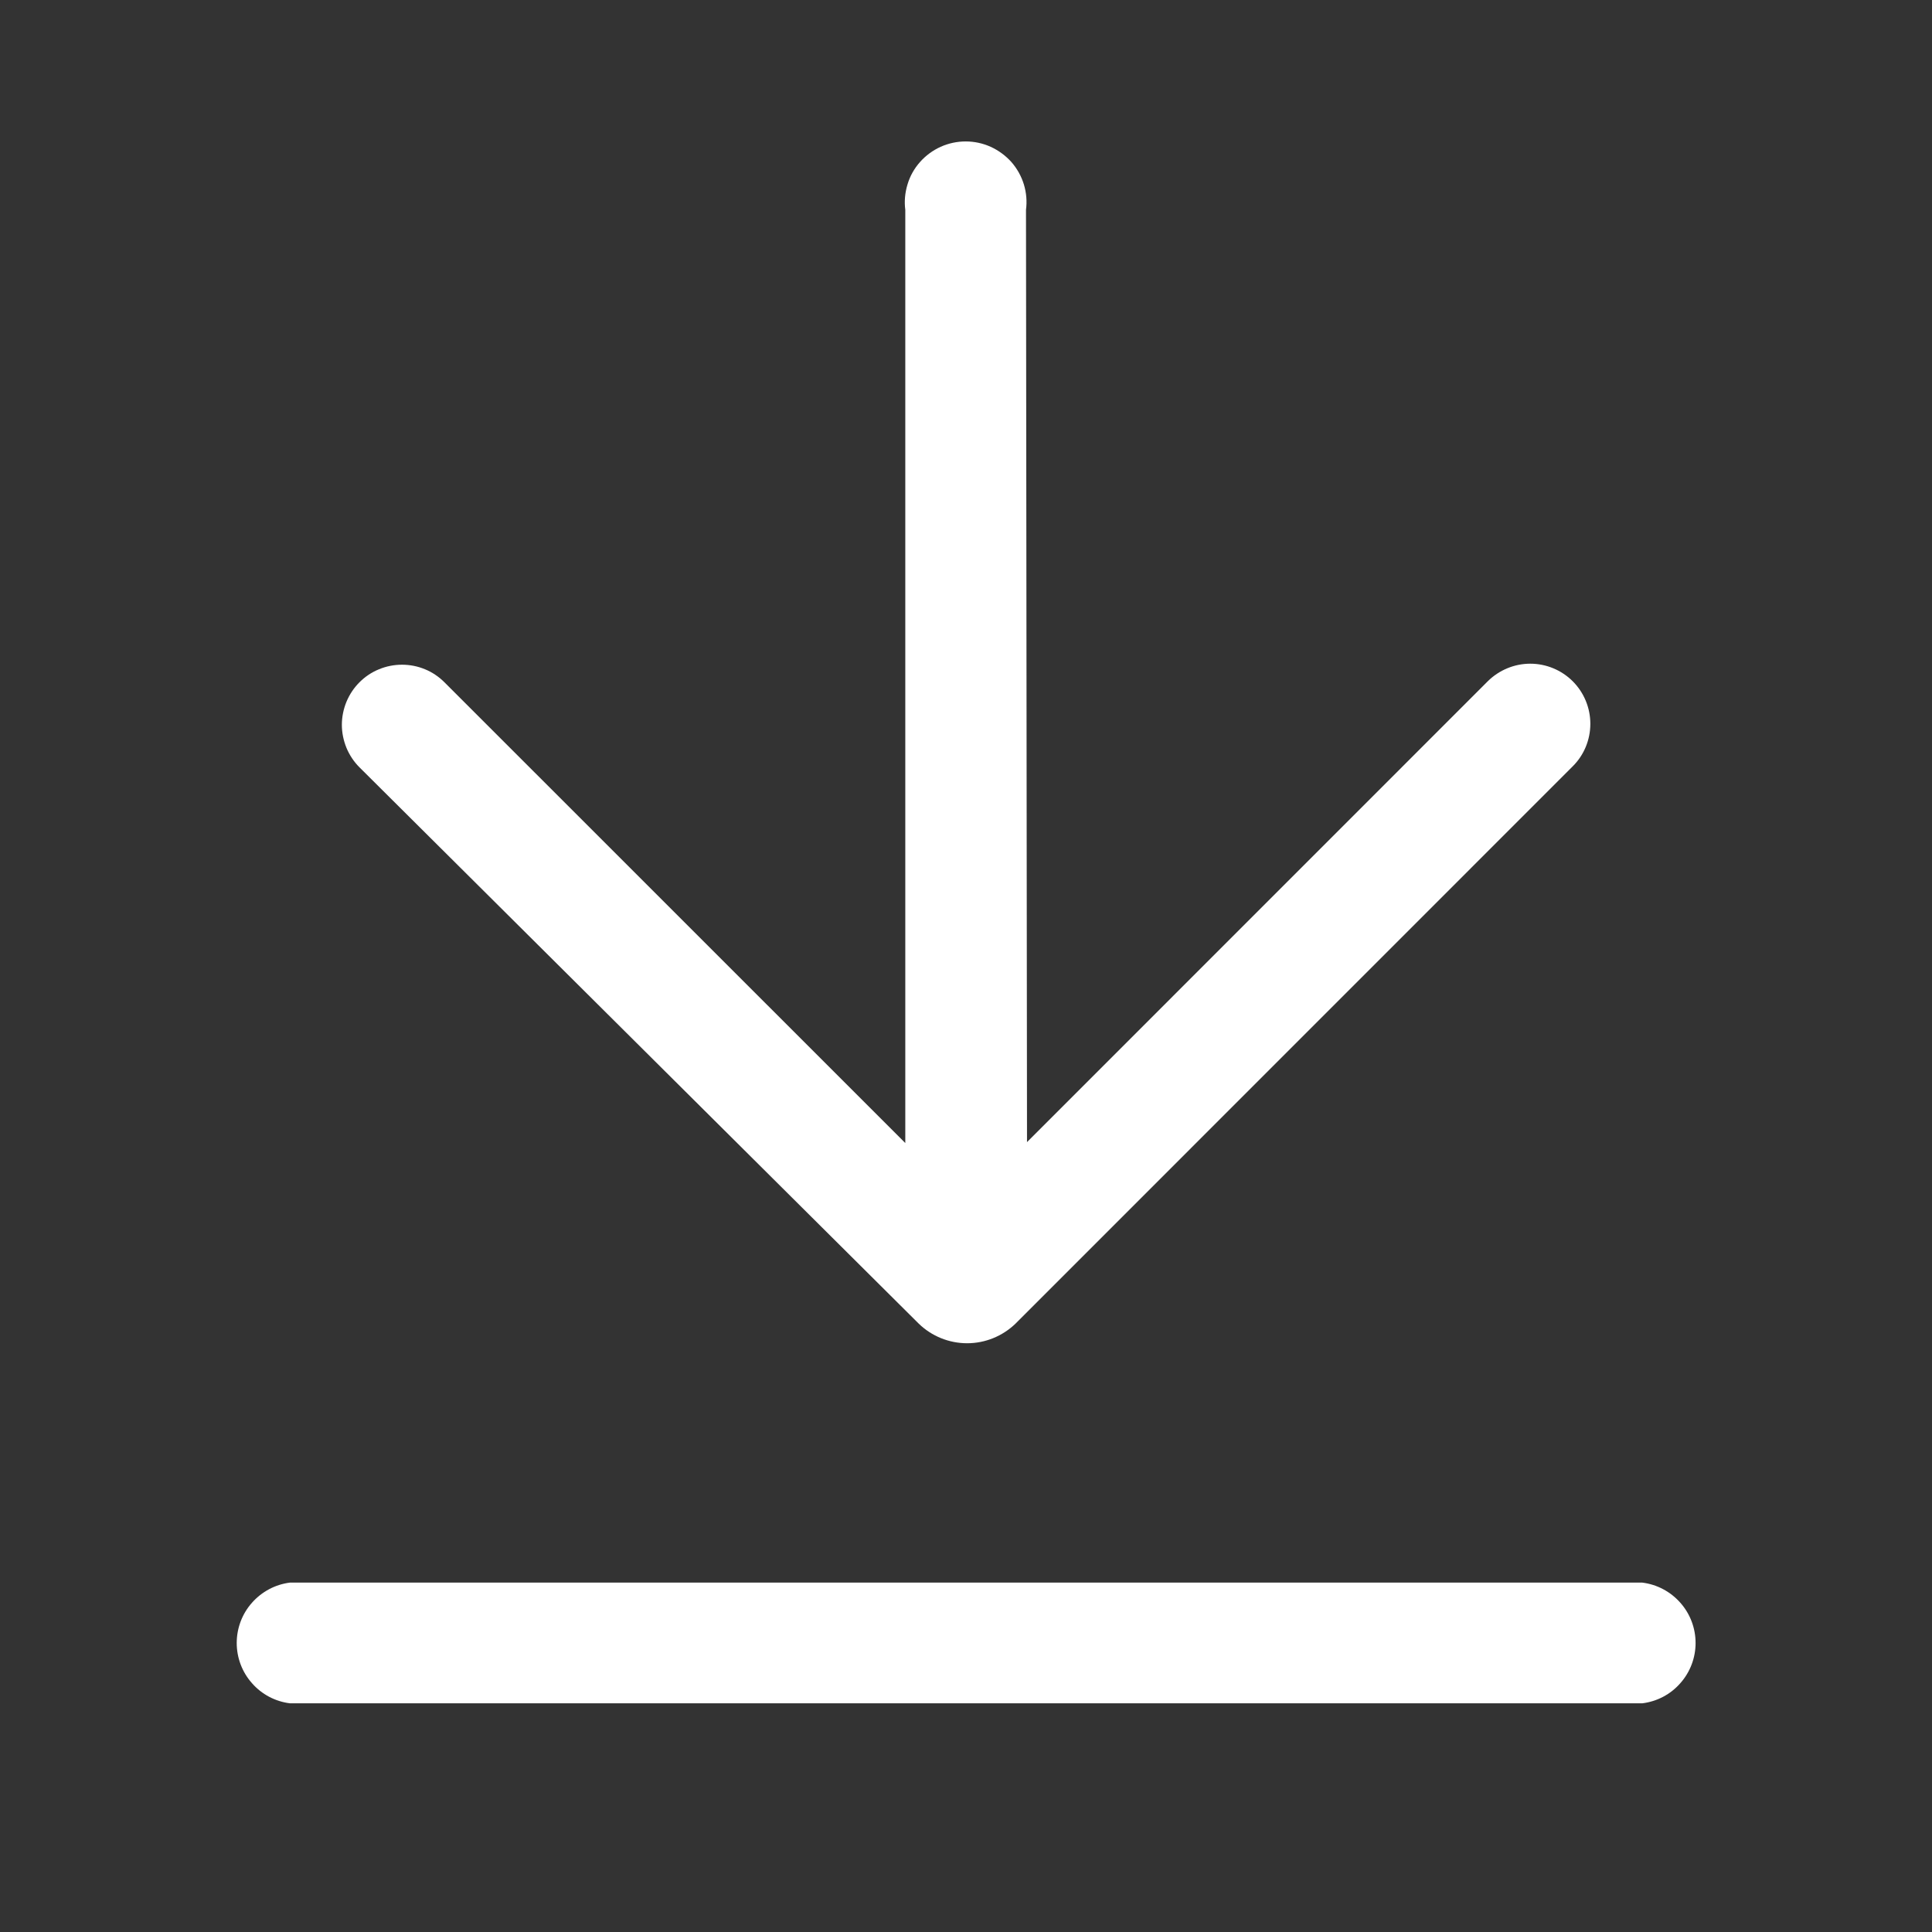 <svg width="19" height="19" viewBox="0 0 19 19" fill="none" xmlns="http://www.w3.org/2000/svg">
<rect x="0" y="0" width="19" height="19" fill="#333333" stroke="none"/>
<path d="M10.1 11.232L14.631 6.7C14.742 6.59 14.893 6.527 15.049 6.527C15.206 6.527 15.357 6.59 15.467 6.7C15.578 6.811 15.64 6.962 15.64 7.118C15.64 7.275 15.578 7.426 15.467 7.536L9.986 13.018C9.858 13.141 9.688 13.21 9.511 13.21C9.334 13.21 9.163 13.141 9.036 13.018L3.535 7.546C3.48 7.491 3.437 7.426 3.407 7.354C3.378 7.282 3.362 7.206 3.362 7.128C3.362 7.05 3.378 6.973 3.407 6.902C3.437 6.83 3.48 6.765 3.535 6.71C3.59 6.655 3.655 6.611 3.727 6.582C3.799 6.552 3.876 6.537 3.953 6.537C4.031 6.537 4.108 6.552 4.18 6.582C4.251 6.611 4.316 6.655 4.371 6.71L8.903 11.241V2.064C8.892 1.98 8.9 1.895 8.925 1.813C8.949 1.732 8.991 1.657 9.048 1.593C9.104 1.53 9.173 1.479 9.25 1.444C9.328 1.409 9.412 1.391 9.497 1.391C9.582 1.391 9.666 1.409 9.743 1.444C9.82 1.479 9.889 1.53 9.946 1.593C10.002 1.657 10.044 1.732 10.069 1.813C10.094 1.895 10.101 1.98 10.09 2.064L10.1 11.232ZM2.851 16.751C2.707 16.733 2.574 16.663 2.478 16.553C2.381 16.444 2.328 16.303 2.328 16.158C2.328 16.012 2.381 15.871 2.478 15.762C2.574 15.653 2.707 15.582 2.851 15.564H16.151C16.296 15.582 16.429 15.653 16.525 15.762C16.622 15.871 16.675 16.012 16.675 16.158C16.675 16.303 16.622 16.444 16.525 16.553C16.429 16.663 16.296 16.733 16.151 16.751H2.851Z" fill="white" style="fill:white;fill-opacity:1;"/>
</svg>
